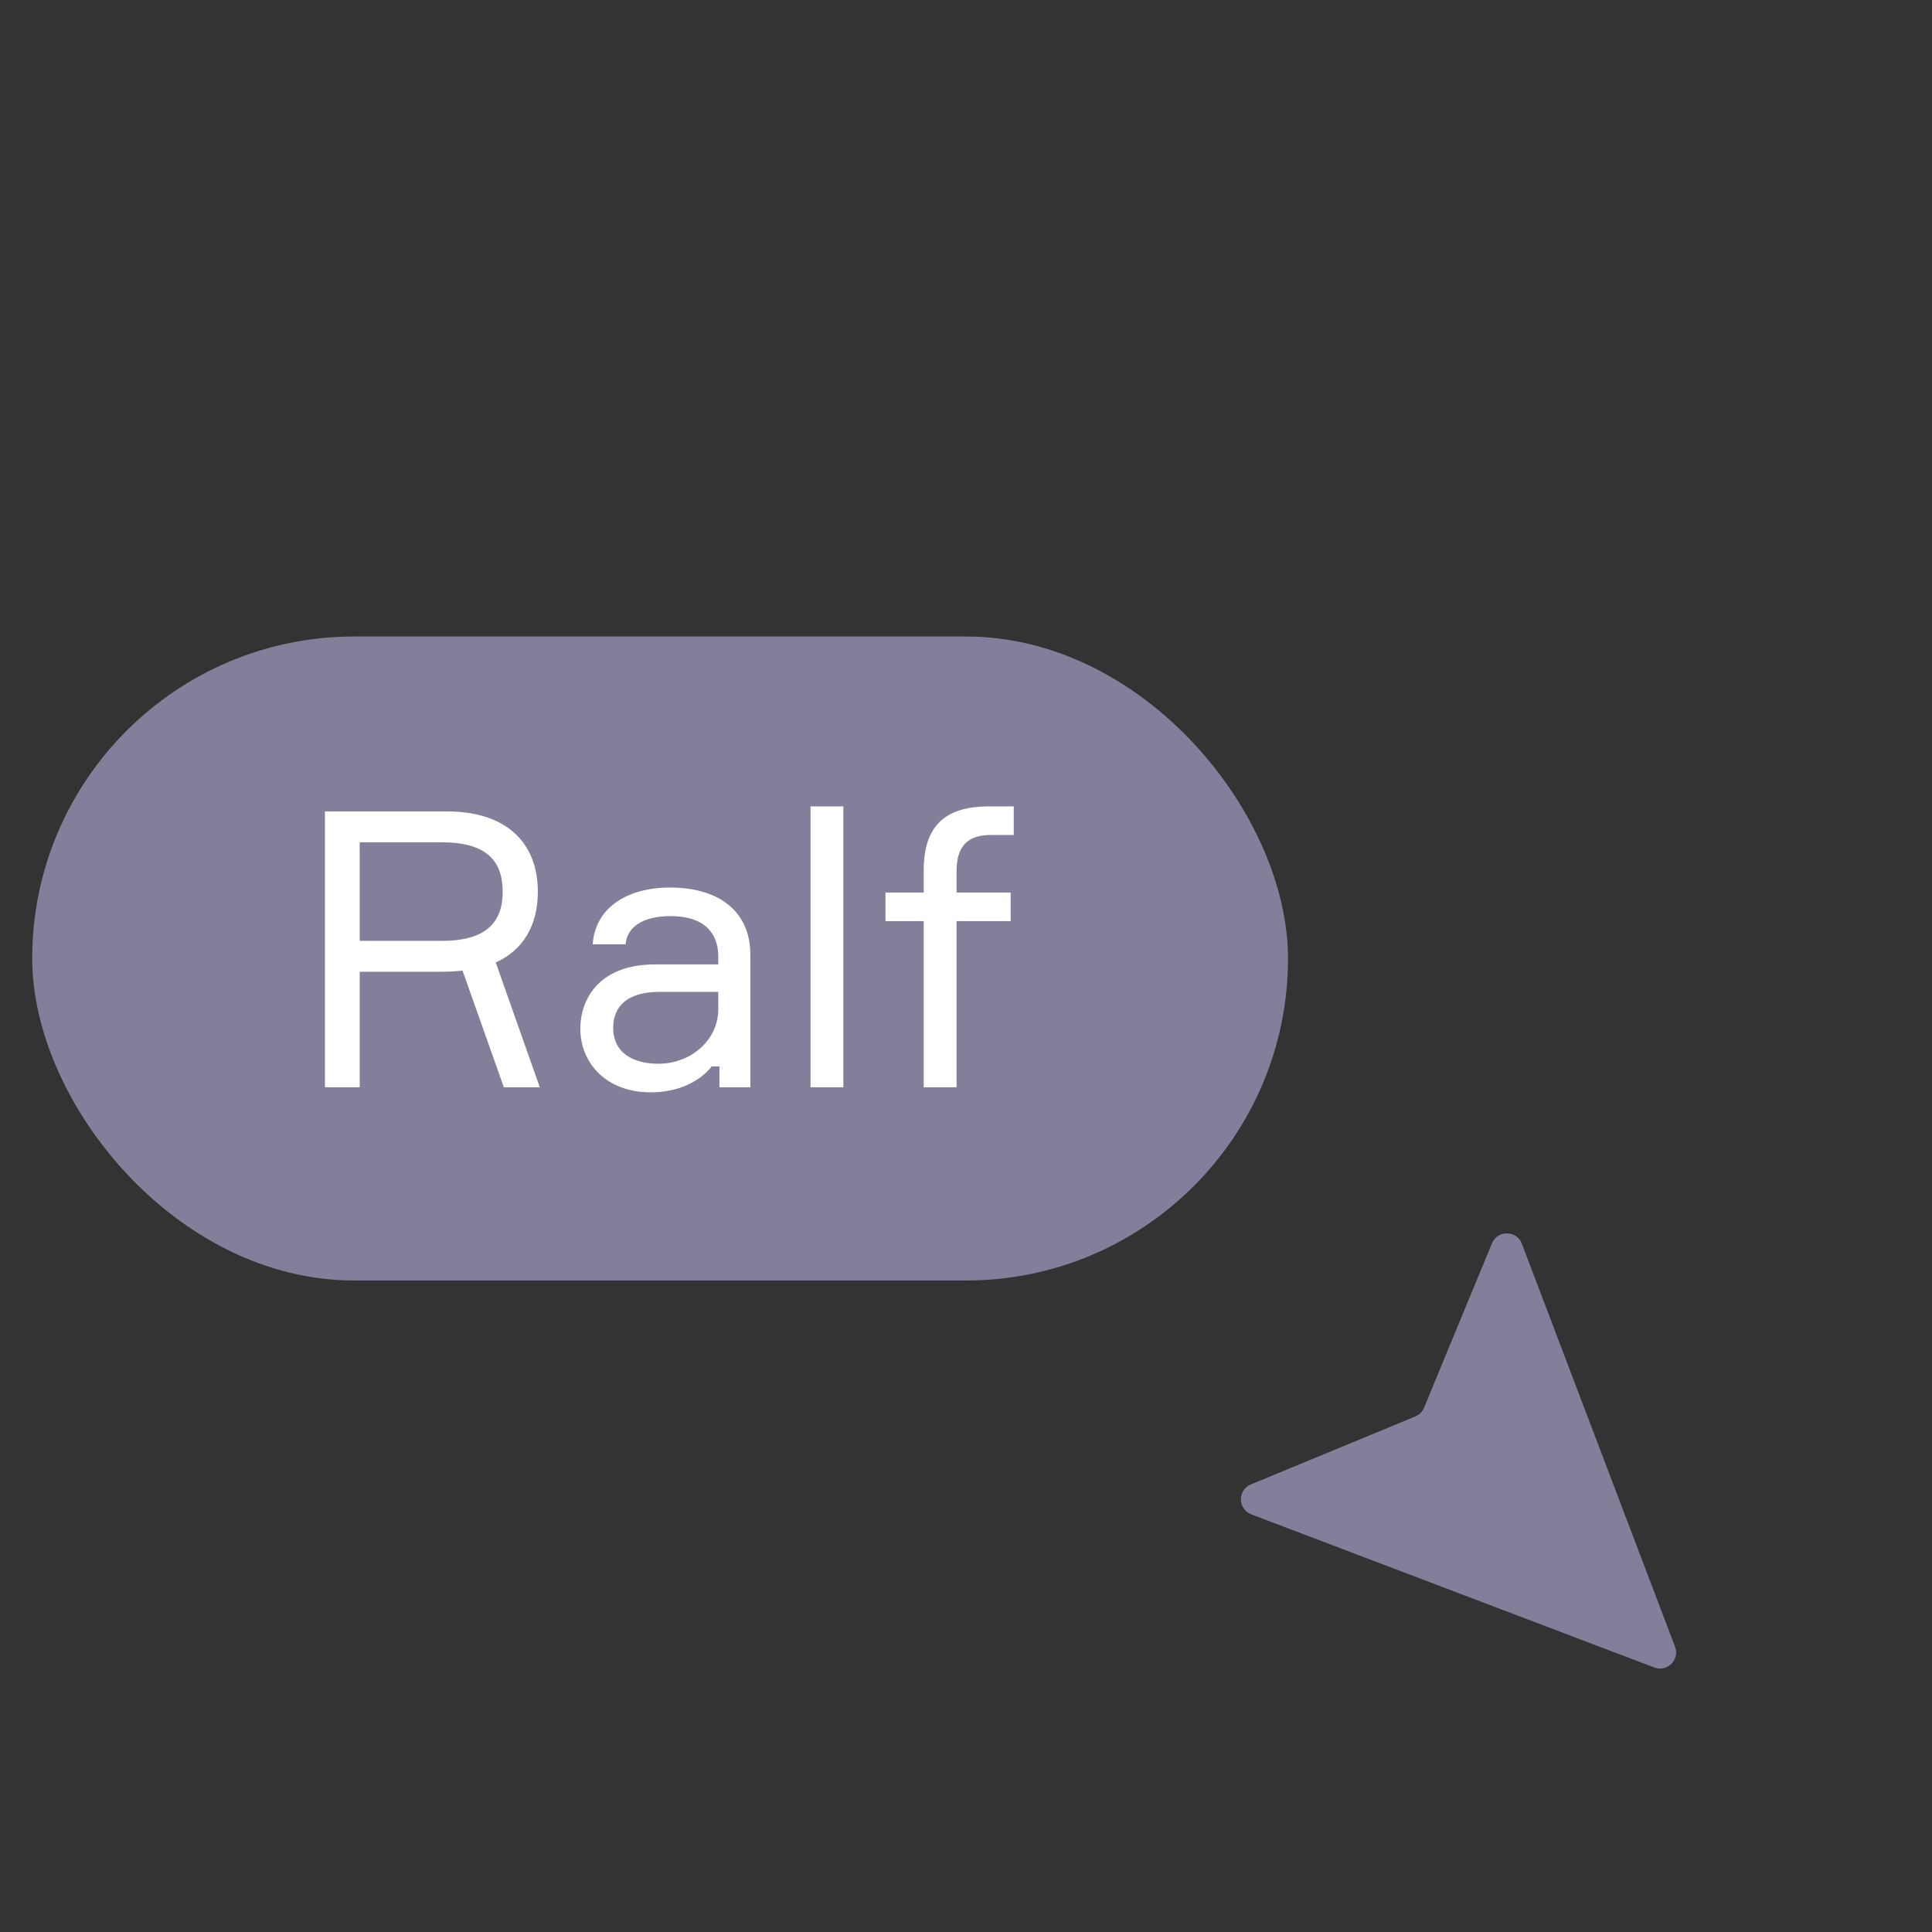 <svg width="60" height="60" viewBox="0 0 60 60" fill="none" xmlns="http://www.w3.org/2000/svg">
<rect x="0" y="0" width="60" height="60" fill="#333333" stroke="none"/>
<g clip-path="url(#clip0_3655:99726)">
<path d="M52.02 51.141C52.174 51.544 51.779 51.939 51.375 51.786L38.86 47.03C38.437 46.869 38.428 46.273 38.847 46.1L43.952 43.99C44.075 43.939 44.173 43.842 44.224 43.719L46.334 38.613C46.507 38.194 47.102 38.203 47.263 38.626L52.02 51.141Z" fill="#817F99"/>
</g>
<rect x="1" y="19.767" width="39" height="20" rx="10" fill="#817F99"/>
<g clip-path="url(#clip1_3655:99726)">
<path d="M13.883 25.199H10.091V33.767H11.171V30.179H13.668C13.908 30.179 14.136 30.167 14.364 30.143L15.648 33.767H16.764L15.396 29.891C16.247 29.507 16.703 28.739 16.703 27.695C16.703 26.135 15.684 25.199 13.883 25.199ZM13.727 29.219H11.171V26.159H13.727C15.107 26.159 15.611 26.735 15.611 27.695C15.611 28.631 15.107 29.219 13.727 29.219ZM22.343 33.767H23.303V29.651C23.303 28.295 22.319 27.563 20.807 27.563C19.451 27.563 18.479 28.211 18.407 29.327H19.427C19.475 28.799 19.943 28.451 20.831 28.451C21.875 28.451 22.307 28.979 22.307 29.711V29.951H20.339C18.647 29.951 18.023 30.983 18.023 31.955C18.023 32.987 18.803 33.923 20.207 33.923C21.071 33.923 21.731 33.587 22.103 33.119H22.343V33.767ZM20.447 33.035C19.559 33.035 19.043 32.615 19.043 31.931C19.043 31.223 19.511 30.803 20.495 30.803H22.307V31.343C22.307 32.291 21.467 33.035 20.447 33.035ZM25.171 25.043V33.767H26.191V25.043H25.171ZM31.387 28.607V27.719H29.707V27.059C29.707 26.399 29.947 25.931 30.763 25.931H31.483V25.043H30.715C29.371 25.043 28.687 25.631 28.687 27.023V27.719H27.499V28.607H28.687V33.767H29.707V28.607H31.387Z" fill="white"/>
</g>
<defs>
<clipPath id="clip0_3655:99726">
<rect width="20" height="64" fill="white" transform="translate(59.698 45.323) rotate(135)"/>
</clipPath>
<clipPath id="clip1_3655:99726">
<rect width="23" height="14" fill="white" transform="translate(9 22.767)"/>
</clipPath>
</defs>
</svg>
